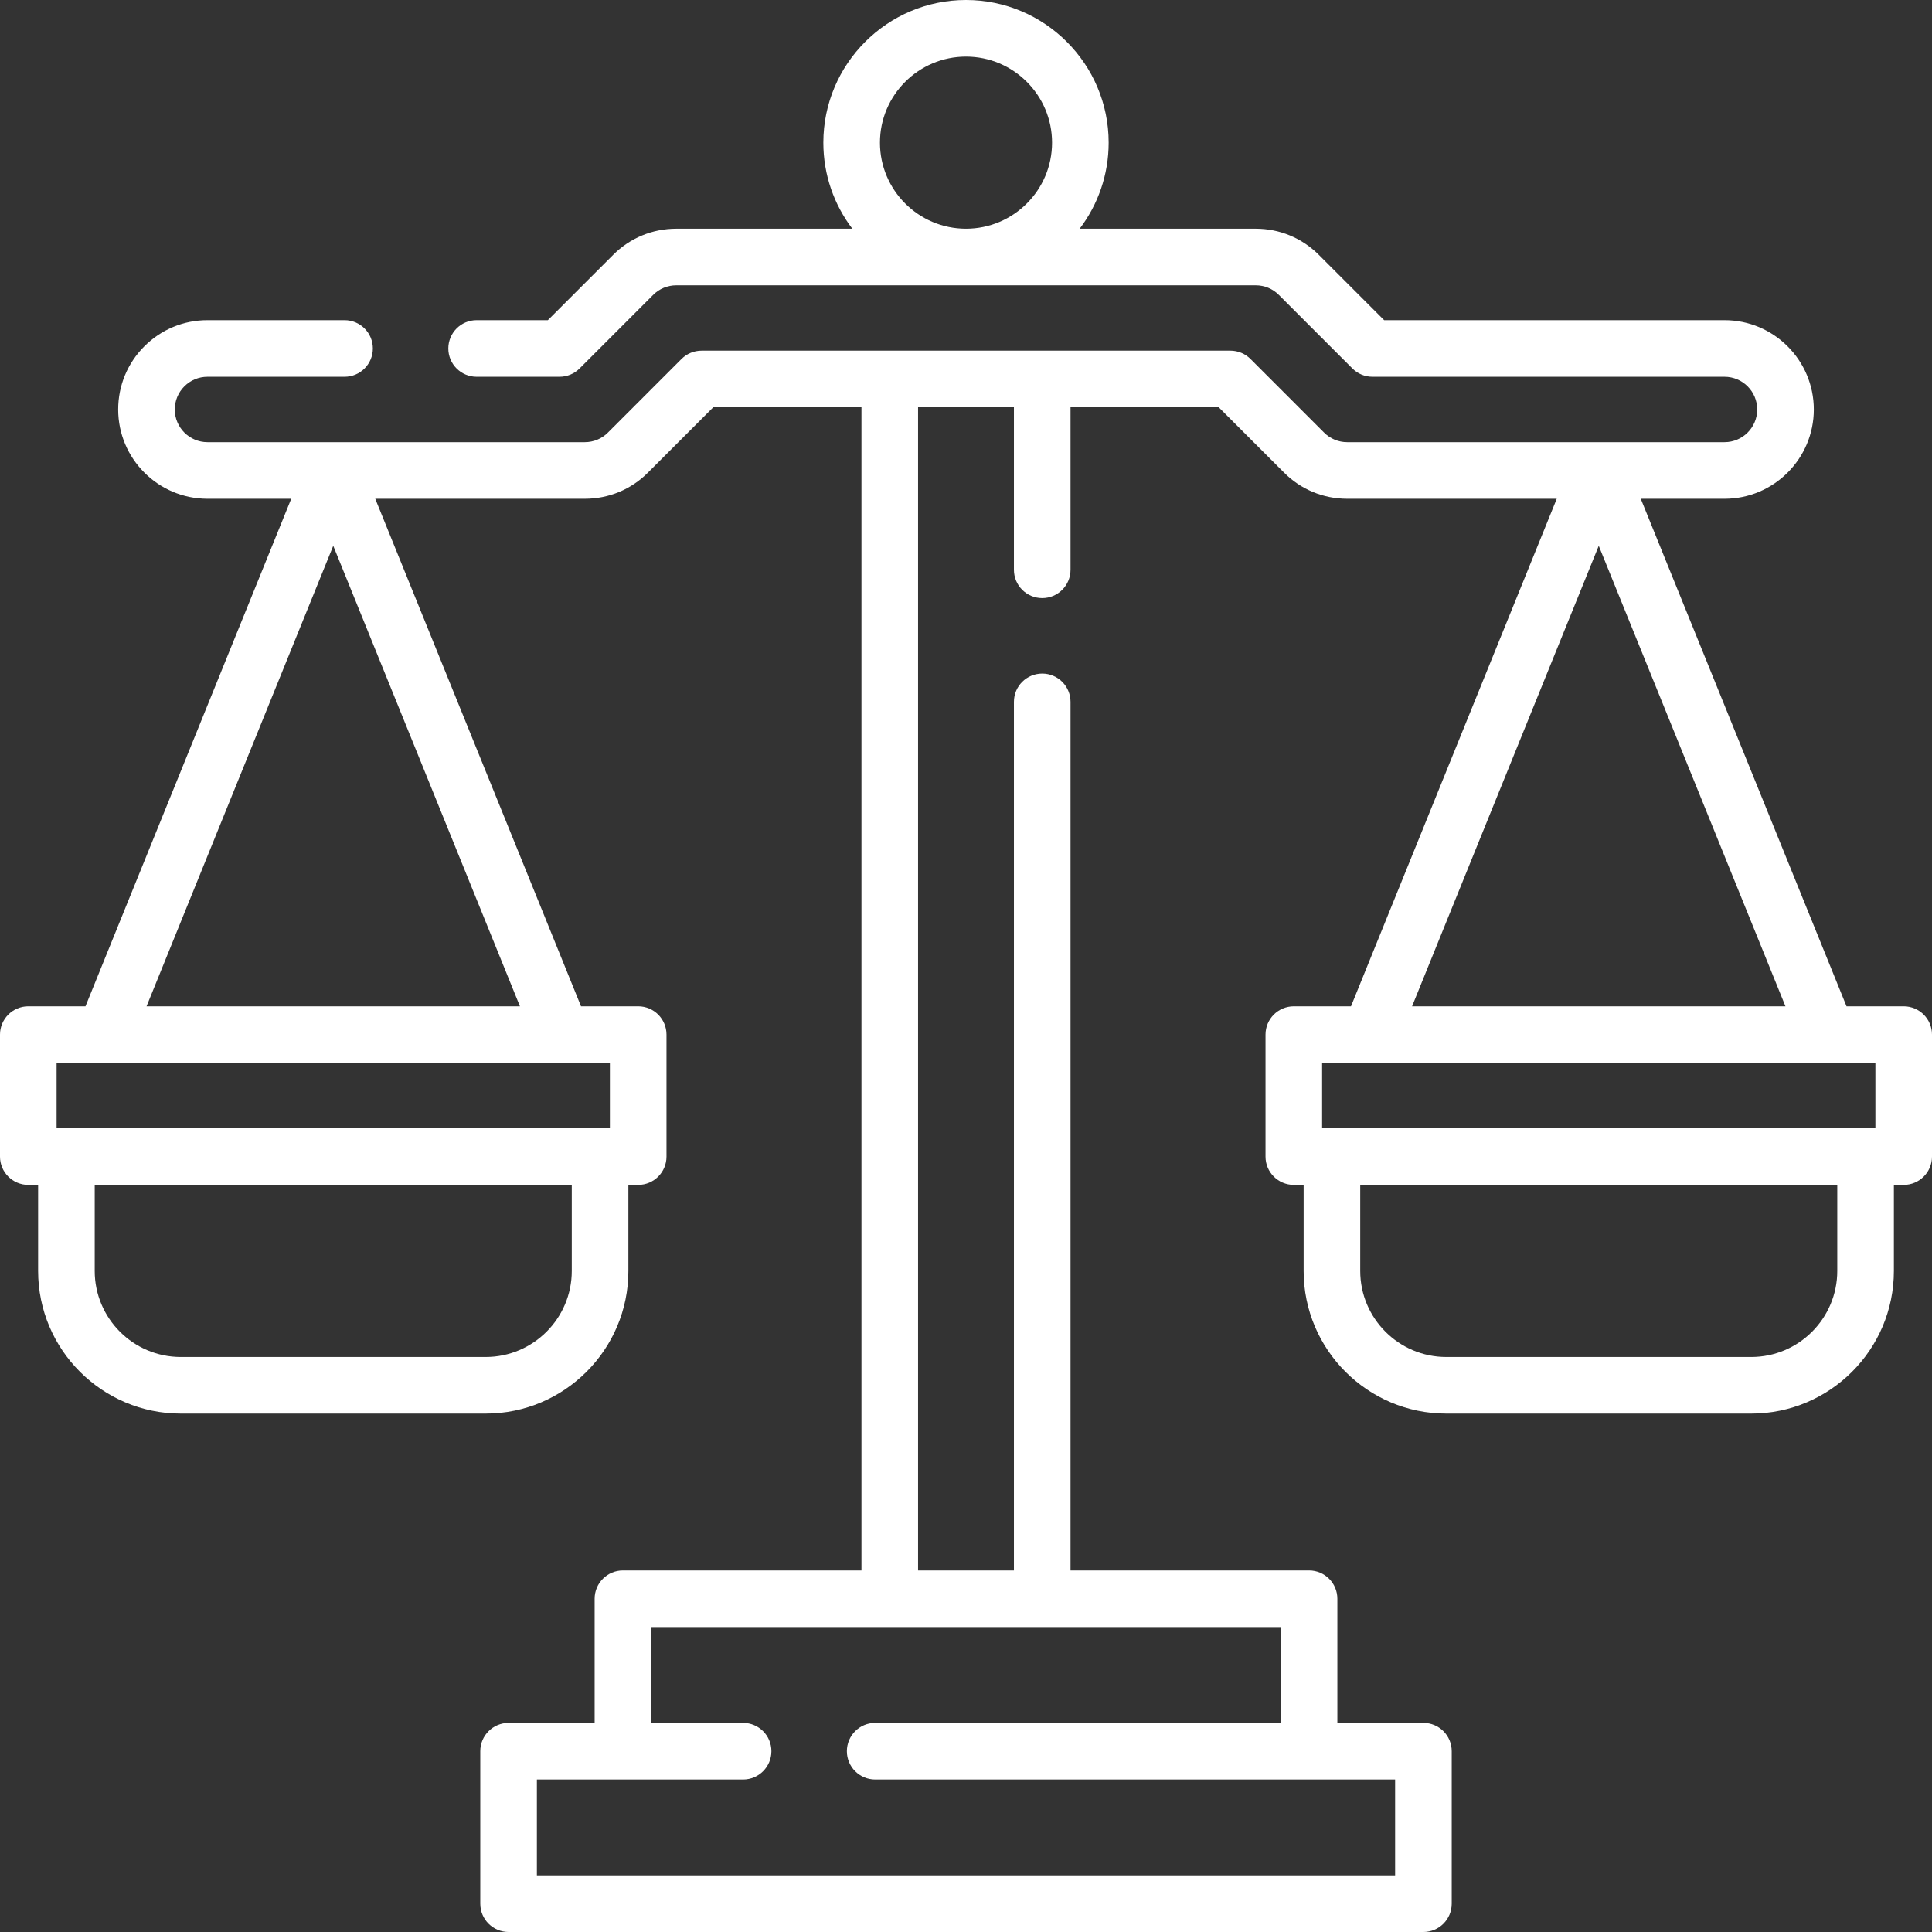 <svg width="174" height="174" viewBox="0 0 174 174" fill="none" xmlns="http://www.w3.org/2000/svg">
<rect x="0" y="0" width="174" height="174" fill="#333333" stroke="none"/>
<g clip-path="url(#clip0)">
<path d="M171.451 90.631H166.302L147.771 44.92H155.315C159.749 44.92 163.356 41.313 163.356 36.88C163.356 32.444 159.749 28.836 155.315 28.836H124.66L118.777 22.952C117.259 21.434 115.239 20.598 113.09 20.598H97.239C98.875 18.442 99.848 15.757 99.848 12.848C99.848 5.763 94.084 0 87 0C79.916 0 74.152 5.763 74.152 12.848C74.152 15.757 75.126 18.442 76.761 20.598H60.91C58.761 20.598 56.741 21.434 55.223 22.952L49.34 28.836H42.926C41.518 28.836 40.377 29.977 40.377 31.385C40.377 32.792 41.518 33.933 42.926 33.933H50.395C51.071 33.933 51.719 33.665 52.198 33.187L58.828 26.557C59.383 26.001 60.123 25.696 60.91 25.696H113.09C113.878 25.696 114.617 26.001 115.172 26.557L121.802 33.187C122.281 33.665 122.929 33.933 123.605 33.933H155.316C156.938 33.933 158.259 35.255 158.259 36.88C158.259 38.503 156.938 39.823 155.316 39.823H121.331C120.544 39.823 119.806 39.517 119.249 38.959L112.619 32.328C112.141 31.85 111.493 31.582 110.817 31.582H63.184C62.508 31.582 61.86 31.85 61.381 32.328L54.748 38.962C54.194 39.517 53.456 39.823 52.669 39.823H18.685C17.062 39.823 15.742 38.503 15.742 36.88C15.742 36.092 16.047 35.353 16.602 34.798C17.16 34.24 17.899 33.933 18.685 33.933H31.031C32.439 33.933 33.58 32.792 33.58 31.385C33.58 29.977 32.439 28.836 31.031 28.836H18.685C16.538 28.836 14.518 29.673 12.998 31.193C11.48 32.711 10.644 34.731 10.644 36.88C10.644 41.313 14.251 44.92 18.685 44.92H26.229L7.698 90.631H2.549C1.141 90.631 0 91.771 0 93.179V104.165C0 105.573 1.141 106.714 2.549 106.714H3.433V114.464C3.433 121.549 9.197 127.312 16.281 127.312H43.745C50.829 127.312 56.593 121.549 56.593 114.464V106.714H57.477C58.885 106.714 60.026 105.573 60.026 104.165V93.179C60.026 91.771 58.885 90.631 57.477 90.631H52.328L33.796 44.92H52.669C54.821 44.92 56.842 44.083 58.356 42.563L64.239 36.679H77.585V141.439H56.103C54.695 141.439 53.554 142.579 53.554 143.987V155.169H45.804C44.396 155.169 43.255 156.31 43.255 157.718V171.451C43.255 172.859 44.396 174 45.804 174H128.196C129.604 174 130.745 172.859 130.745 171.451V157.718C130.745 156.31 129.604 155.169 128.196 155.169H120.446V143.987C120.446 142.579 119.305 141.439 117.897 141.439H96.414V63.211C96.414 61.803 95.273 60.662 93.865 60.662C92.457 60.662 91.316 61.803 91.316 63.211V141.439H82.683V36.679H91.316V51.316C91.316 52.724 92.457 53.865 93.865 53.865C95.273 53.865 96.414 52.724 96.414 51.316V36.679H109.76L115.641 42.561C117.158 44.083 119.179 44.92 121.331 44.92H140.204L121.673 90.631H116.524C115.116 90.631 113.975 91.771 113.975 93.179V104.165C113.975 105.573 115.116 106.714 116.524 106.714H117.408V114.464C117.408 121.549 123.171 127.312 130.256 127.312H157.719C164.804 127.312 170.567 121.549 170.567 114.464V106.714H171.452C172.859 106.714 174 105.573 174 104.165V93.179C174 91.771 172.859 90.631 171.451 90.631ZM87 5.098C91.273 5.098 94.75 8.574 94.75 12.848C94.75 17.121 91.273 20.598 87 20.598C82.727 20.598 79.25 17.121 79.25 12.848C79.25 8.574 82.727 5.098 87 5.098V5.098ZM51.495 114.464C51.495 118.737 48.018 122.214 43.744 122.214H16.281C12.007 122.214 8.53 118.737 8.53 114.464V106.713H51.495V114.464ZM54.928 101.616H5.098V95.728H54.928V101.616ZM13.198 90.631L30.013 49.155L46.827 90.631H13.198ZM115.348 155.169H78.82C77.412 155.169 76.271 156.31 76.271 157.718C76.271 159.126 77.412 160.267 78.82 160.267H125.647V168.902H48.353V160.267H66.925C68.333 160.267 69.474 159.126 69.474 157.718C69.474 156.31 68.333 155.169 66.925 155.169H58.652V146.536H115.348V155.169H115.348ZM143.987 49.155L160.802 90.631H127.173L143.987 49.155ZM119.072 95.728H168.902V101.616H119.072V95.728ZM165.469 114.464C165.469 118.737 161.993 122.214 157.719 122.214H130.255C125.982 122.214 122.505 118.737 122.505 114.464V106.713H165.469V114.464Z" fill="white"/>
</g>
<defs>
<clipPath id="clip0">
<rect width="174" height="174" fill="white"/>
</clipPath>
</defs>
</svg>
